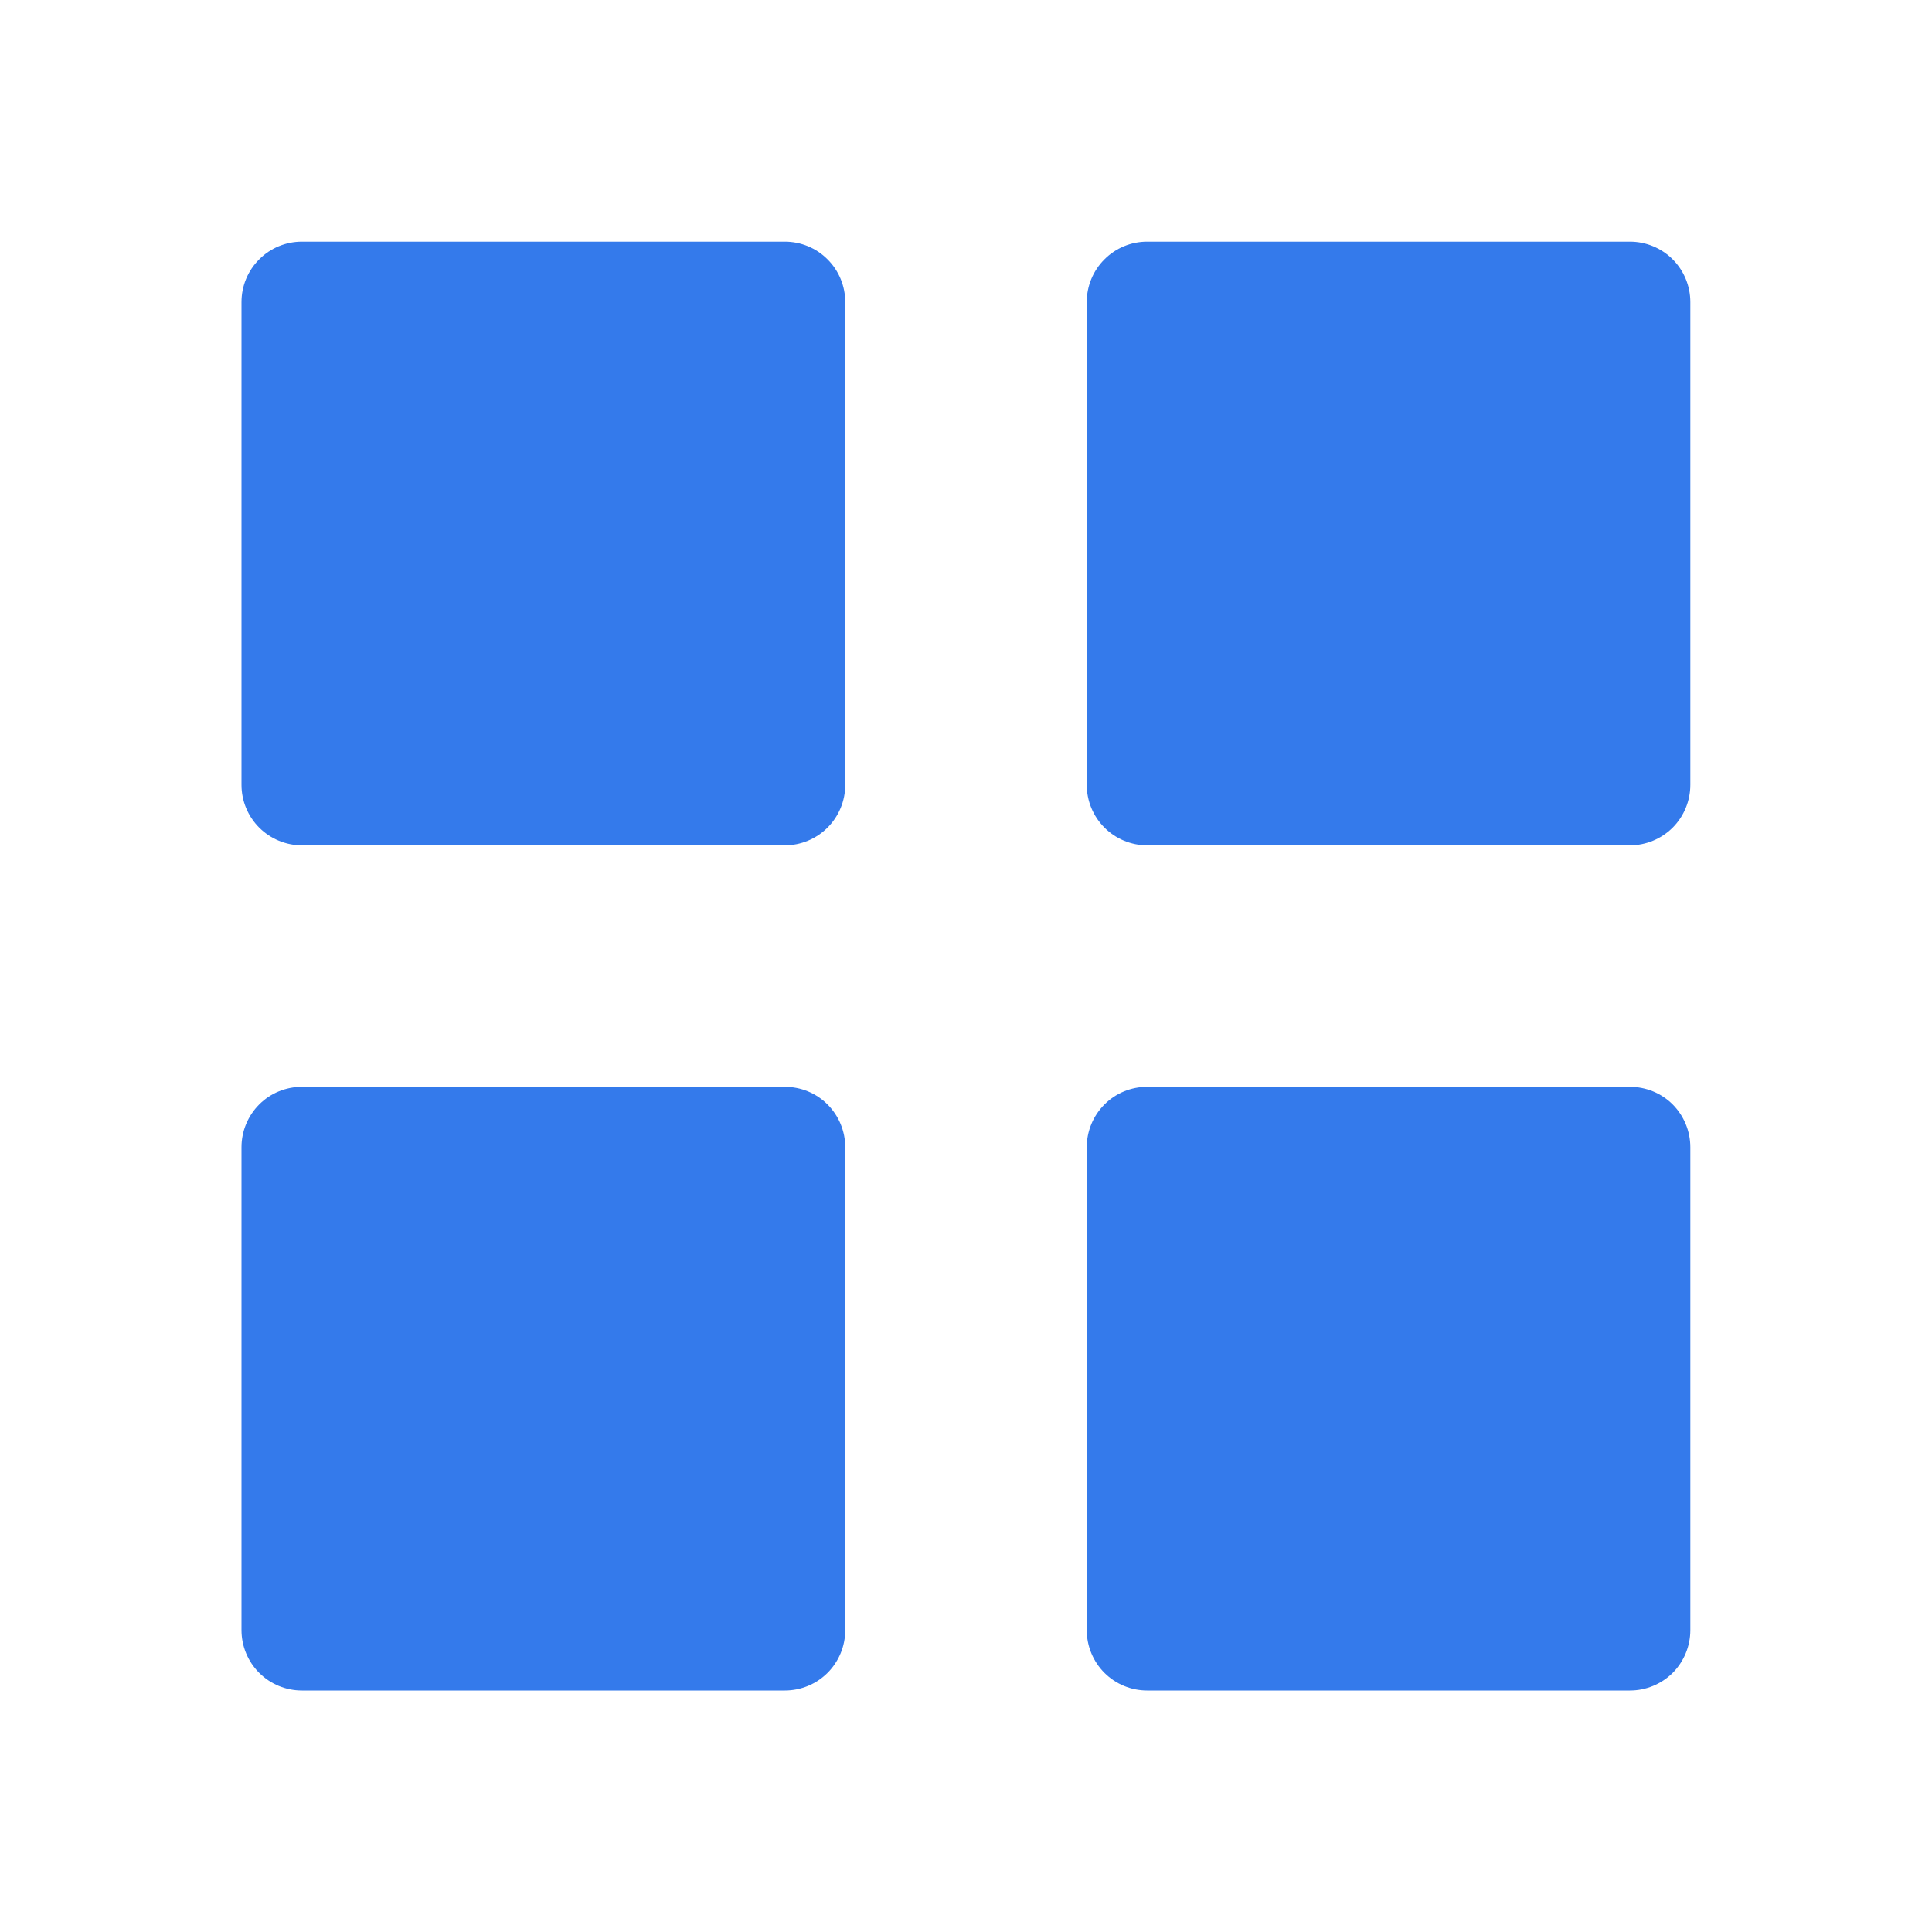 <?xml version="1.0" encoding="UTF-8"?> <svg xmlns="http://www.w3.org/2000/svg" width="24" height="24" viewBox="0 0 24 24" fill="none"><path d="M3.75 10.501C3.551 10.501 3.36 10.421 3.22 10.281C3.079 10.14 3 9.949 3 9.75V3.752C3 3.553 3.079 3.362 3.22 3.222C3.36 3.081 3.551 3.002 3.75 3.002H9.75C9.949 3.002 10.14 3.081 10.28 3.222C10.421 3.362 10.5 3.553 10.5 3.752V9.75C10.5 9.949 10.421 10.14 10.28 10.281C10.14 10.421 9.949 10.501 9.75 10.501H3.75ZM14.25 10.501C14.051 10.501 13.86 10.421 13.72 10.281C13.579 10.14 13.5 9.949 13.5 9.75V3.752C13.5 3.553 13.579 3.362 13.72 3.222C13.86 3.081 14.051 3.002 14.25 3.002H20.248C20.447 3.002 20.638 3.081 20.779 3.222C20.919 3.362 20.998 3.553 20.998 3.752V9.75C20.998 9.949 20.919 10.14 20.779 10.281C20.638 10.421 20.447 10.501 20.248 10.501H14.25ZM3.75 21C3.551 21 3.36 20.921 3.22 20.781C3.079 20.64 3 20.449 3 20.25V14.251C3 14.052 3.079 13.861 3.22 13.72C3.36 13.579 3.551 13.501 3.75 13.501H9.75C9.949 13.501 10.14 13.579 10.28 13.72C10.421 13.861 10.5 14.052 10.5 14.251V20.25C10.5 20.449 10.421 20.64 10.28 20.781C10.14 20.921 9.949 21 9.75 21H3.75ZM14.25 21C14.051 21 13.86 20.921 13.72 20.781C13.579 20.64 13.5 20.449 13.5 20.25V14.251C13.5 14.052 13.579 13.861 13.72 13.72C13.86 13.579 14.051 13.501 14.25 13.501H20.248C20.447 13.501 20.638 13.579 20.779 13.72C20.919 13.861 20.998 14.052 20.998 14.251V20.25C20.998 20.449 20.919 20.64 20.779 20.781C20.638 20.921 20.447 21 20.248 21H14.25Z" fill="#347AEB"></path></svg> 